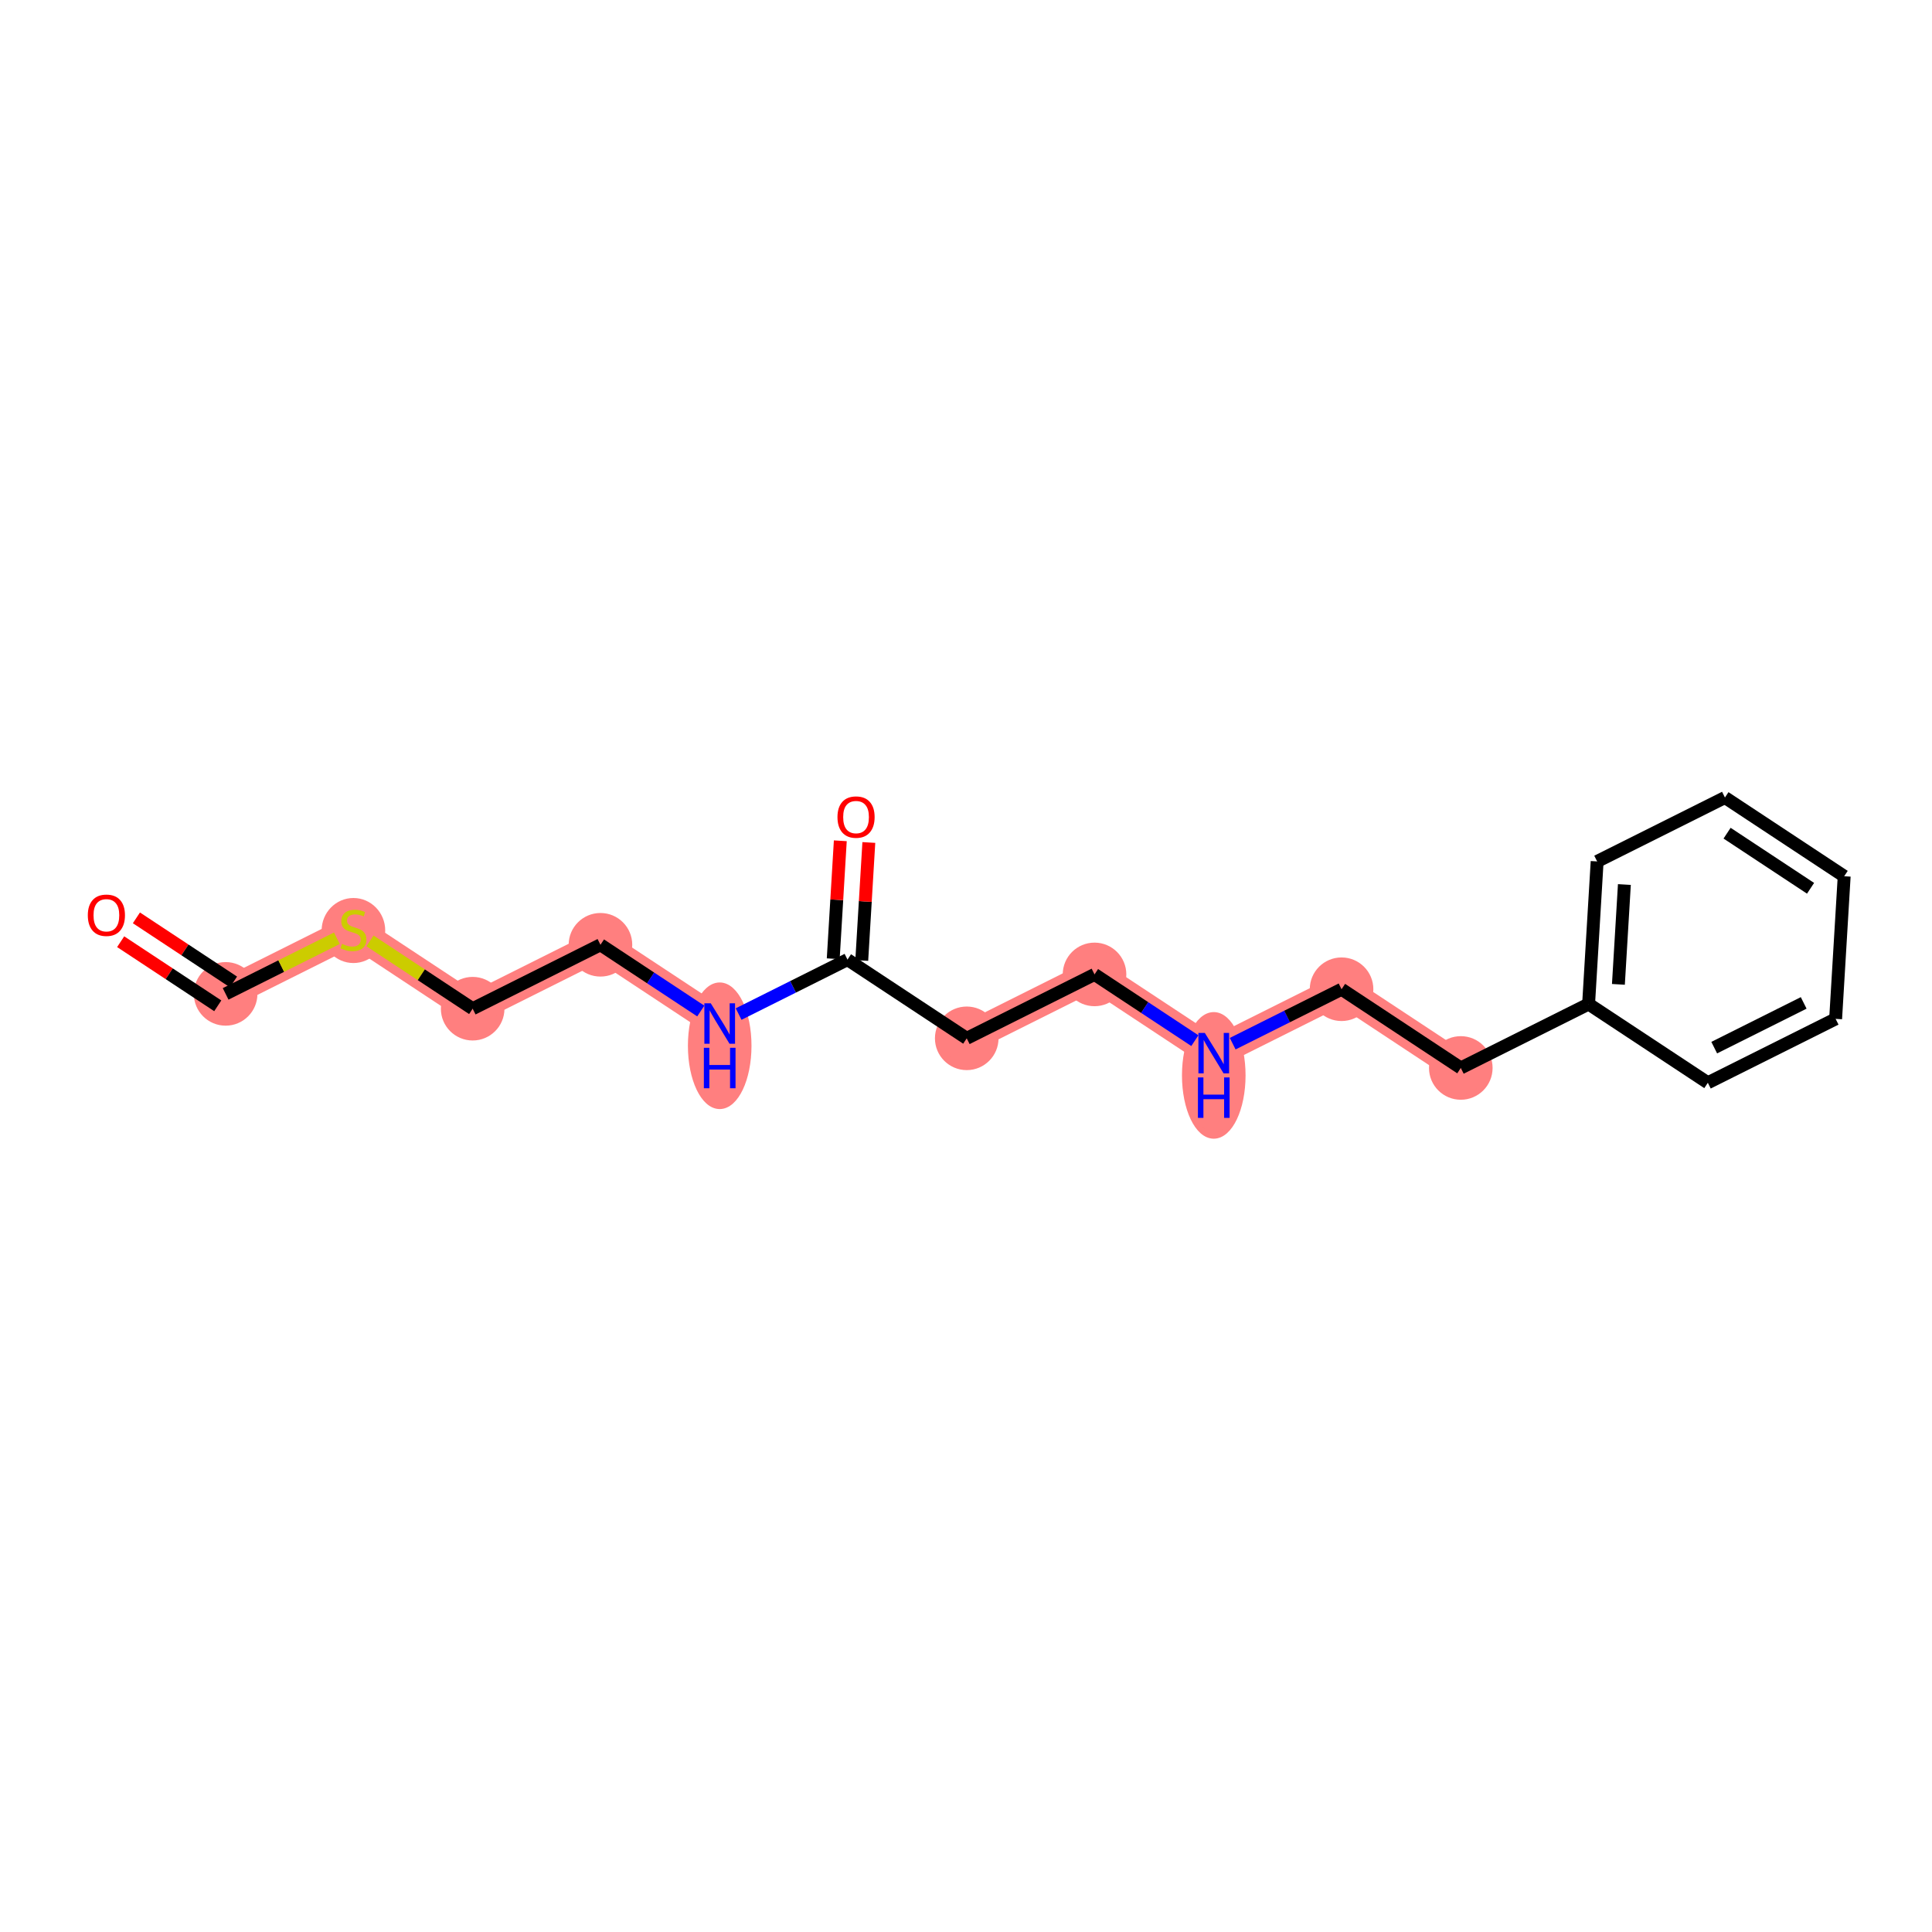 <?xml version='1.0' encoding='iso-8859-1'?>
<svg version='1.1' baseProfile='full'
              xmlns='http://www.w3.org/2000/svg'
                      xmlns:rdkit='http://www.rdkit.org/xml'
                      xmlns:xlink='http://www.w3.org/1999/xlink'
                  xml:space='preserve'
width='300px' height='300px' viewBox='0 0 300 300'>
<!-- END OF HEADER -->
<rect style='opacity:1.0;fill:#FFFFFF;stroke:none' width='300' height='300' x='0' y='0'> </rect>
<rect style='opacity:1.0;fill:#FFFFFF;stroke:none' width='300' height='300' x='0' y='0'> </rect>
<path d='M 35.036,154.329 L 54.88,144.406' style='fill:none;fill-rule:evenodd;stroke:#FF7F7F;stroke-width:4.7px;stroke-linecap:butt;stroke-linejoin:miter;stroke-opacity:1' />
<path d='M 54.88,144.406 L 73.395,156.63' style='fill:none;fill-rule:evenodd;stroke:#FF7F7F;stroke-width:4.7px;stroke-linecap:butt;stroke-linejoin:miter;stroke-opacity:1' />
<path d='M 73.395,156.63 L 93.239,146.706' style='fill:none;fill-rule:evenodd;stroke:#FF7F7F;stroke-width:4.7px;stroke-linecap:butt;stroke-linejoin:miter;stroke-opacity:1' />
<path d='M 93.239,146.706 L 111.755,158.93' style='fill:none;fill-rule:evenodd;stroke:#FF7F7F;stroke-width:4.7px;stroke-linecap:butt;stroke-linejoin:miter;stroke-opacity:1' />
<path d='M 150.114,161.231 L 169.958,151.307' style='fill:none;fill-rule:evenodd;stroke:#FF7F7F;stroke-width:4.7px;stroke-linecap:butt;stroke-linejoin:miter;stroke-opacity:1' />
<path d='M 169.958,151.307 L 188.473,163.531' style='fill:none;fill-rule:evenodd;stroke:#FF7F7F;stroke-width:4.7px;stroke-linecap:butt;stroke-linejoin:miter;stroke-opacity:1' />
<path d='M 188.473,163.531 L 208.317,153.608' style='fill:none;fill-rule:evenodd;stroke:#FF7F7F;stroke-width:4.7px;stroke-linecap:butt;stroke-linejoin:miter;stroke-opacity:1' />
<path d='M 208.317,153.608 L 226.832,165.832' style='fill:none;fill-rule:evenodd;stroke:#FF7F7F;stroke-width:4.7px;stroke-linecap:butt;stroke-linejoin:miter;stroke-opacity:1' />
<ellipse cx='35.036' cy='154.329' rx='4.437' ry='4.437'  style='fill:#FF7F7F;fill-rule:evenodd;stroke:#FF7F7F;stroke-width:1.0px;stroke-linecap:butt;stroke-linejoin:miter;stroke-opacity:1' />
<ellipse cx='54.88' cy='144.49' rx='4.437' ry='4.55'  style='fill:#FF7F7F;fill-rule:evenodd;stroke:#FF7F7F;stroke-width:1.0px;stroke-linecap:butt;stroke-linejoin:miter;stroke-opacity:1' />
<ellipse cx='73.395' cy='156.63' rx='4.437' ry='4.437'  style='fill:#FF7F7F;fill-rule:evenodd;stroke:#FF7F7F;stroke-width:1.0px;stroke-linecap:butt;stroke-linejoin:miter;stroke-opacity:1' />
<ellipse cx='93.239' cy='146.706' rx='4.437' ry='4.437'  style='fill:#FF7F7F;fill-rule:evenodd;stroke:#FF7F7F;stroke-width:1.0px;stroke-linecap:butt;stroke-linejoin:miter;stroke-opacity:1' />
<ellipse cx='111.755' cy='162.386' rx='4.437' ry='9.33'  style='fill:#FF7F7F;fill-rule:evenodd;stroke:#FF7F7F;stroke-width:1.0px;stroke-linecap:butt;stroke-linejoin:miter;stroke-opacity:1' />
<ellipse cx='150.114' cy='161.231' rx='4.437' ry='4.437'  style='fill:#FF7F7F;fill-rule:evenodd;stroke:#FF7F7F;stroke-width:1.0px;stroke-linecap:butt;stroke-linejoin:miter;stroke-opacity:1' />
<ellipse cx='169.958' cy='151.307' rx='4.437' ry='4.437'  style='fill:#FF7F7F;fill-rule:evenodd;stroke:#FF7F7F;stroke-width:1.0px;stroke-linecap:butt;stroke-linejoin:miter;stroke-opacity:1' />
<ellipse cx='188.473' cy='166.987' rx='4.437' ry='9.33'  style='fill:#FF7F7F;fill-rule:evenodd;stroke:#FF7F7F;stroke-width:1.0px;stroke-linecap:butt;stroke-linejoin:miter;stroke-opacity:1' />
<ellipse cx='208.317' cy='153.608' rx='4.437' ry='4.437'  style='fill:#FF7F7F;fill-rule:evenodd;stroke:#FF7F7F;stroke-width:1.0px;stroke-linecap:butt;stroke-linejoin:miter;stroke-opacity:1' />
<ellipse cx='226.832' cy='165.832' rx='4.437' ry='4.437'  style='fill:#FF7F7F;fill-rule:evenodd;stroke:#FF7F7F;stroke-width:1.0px;stroke-linecap:butt;stroke-linejoin:miter;stroke-opacity:1' />
<path class='bond-0 atom-0 atom-1' d='M 18.737,146.227 L 26.276,151.204' style='fill:none;fill-rule:evenodd;stroke:#FF0000;stroke-width:2.0px;stroke-linecap:butt;stroke-linejoin:miter;stroke-opacity:1' />
<path class='bond-0 atom-0 atom-1' d='M 26.276,151.204 L 33.814,156.181' style='fill:none;fill-rule:evenodd;stroke:#000000;stroke-width:2.0px;stroke-linecap:butt;stroke-linejoin:miter;stroke-opacity:1' />
<path class='bond-0 atom-0 atom-1' d='M 21.182,142.524 L 28.72,147.501' style='fill:none;fill-rule:evenodd;stroke:#FF0000;stroke-width:2.0px;stroke-linecap:butt;stroke-linejoin:miter;stroke-opacity:1' />
<path class='bond-0 atom-0 atom-1' d='M 28.72,147.501 L 36.258,152.477' style='fill:none;fill-rule:evenodd;stroke:#000000;stroke-width:2.0px;stroke-linecap:butt;stroke-linejoin:miter;stroke-opacity:1' />
<path class='bond-1 atom-1 atom-2' d='M 35.036,154.329 L 43.673,150.01' style='fill:none;fill-rule:evenodd;stroke:#000000;stroke-width:2.0px;stroke-linecap:butt;stroke-linejoin:miter;stroke-opacity:1' />
<path class='bond-1 atom-1 atom-2' d='M 43.673,150.01 L 52.311,145.691' style='fill:none;fill-rule:evenodd;stroke:#CCCC00;stroke-width:2.0px;stroke-linecap:butt;stroke-linejoin:miter;stroke-opacity:1' />
<path class='bond-2 atom-2 atom-3' d='M 57.449,146.102 L 65.422,151.366' style='fill:none;fill-rule:evenodd;stroke:#CCCC00;stroke-width:2.0px;stroke-linecap:butt;stroke-linejoin:miter;stroke-opacity:1' />
<path class='bond-2 atom-2 atom-3' d='M 65.422,151.366 L 73.395,156.63' style='fill:none;fill-rule:evenodd;stroke:#000000;stroke-width:2.0px;stroke-linecap:butt;stroke-linejoin:miter;stroke-opacity:1' />
<path class='bond-3 atom-3 atom-4' d='M 73.395,156.63 L 93.239,146.706' style='fill:none;fill-rule:evenodd;stroke:#000000;stroke-width:2.0px;stroke-linecap:butt;stroke-linejoin:miter;stroke-opacity:1' />
<path class='bond-4 atom-4 atom-5' d='M 93.239,146.706 L 101.028,151.849' style='fill:none;fill-rule:evenodd;stroke:#000000;stroke-width:2.0px;stroke-linecap:butt;stroke-linejoin:miter;stroke-opacity:1' />
<path class='bond-4 atom-4 atom-5' d='M 101.028,151.849 L 108.817,156.991' style='fill:none;fill-rule:evenodd;stroke:#0000FF;stroke-width:2.0px;stroke-linecap:butt;stroke-linejoin:miter;stroke-opacity:1' />
<path class='bond-5 atom-5 atom-6' d='M 114.692,157.461 L 123.145,153.234' style='fill:none;fill-rule:evenodd;stroke:#0000FF;stroke-width:2.0px;stroke-linecap:butt;stroke-linejoin:miter;stroke-opacity:1' />
<path class='bond-5 atom-5 atom-6' d='M 123.145,153.234 L 131.598,149.007' style='fill:none;fill-rule:evenodd;stroke:#000000;stroke-width:2.0px;stroke-linecap:butt;stroke-linejoin:miter;stroke-opacity:1' />
<path class='bond-6 atom-6 atom-7' d='M 133.813,149.14 L 134.362,139.981' style='fill:none;fill-rule:evenodd;stroke:#000000;stroke-width:2.0px;stroke-linecap:butt;stroke-linejoin:miter;stroke-opacity:1' />
<path class='bond-6 atom-6 atom-7' d='M 134.362,139.981 L 134.912,130.822' style='fill:none;fill-rule:evenodd;stroke:#FF0000;stroke-width:2.0px;stroke-linecap:butt;stroke-linejoin:miter;stroke-opacity:1' />
<path class='bond-6 atom-6 atom-7' d='M 129.384,148.874 L 129.933,139.715' style='fill:none;fill-rule:evenodd;stroke:#000000;stroke-width:2.0px;stroke-linecap:butt;stroke-linejoin:miter;stroke-opacity:1' />
<path class='bond-6 atom-6 atom-7' d='M 129.933,139.715 L 130.482,130.557' style='fill:none;fill-rule:evenodd;stroke:#FF0000;stroke-width:2.0px;stroke-linecap:butt;stroke-linejoin:miter;stroke-opacity:1' />
<path class='bond-7 atom-6 atom-8' d='M 131.598,149.007 L 150.114,161.231' style='fill:none;fill-rule:evenodd;stroke:#000000;stroke-width:2.0px;stroke-linecap:butt;stroke-linejoin:miter;stroke-opacity:1' />
<path class='bond-8 atom-8 atom-9' d='M 150.114,161.231 L 169.958,151.307' style='fill:none;fill-rule:evenodd;stroke:#000000;stroke-width:2.0px;stroke-linecap:butt;stroke-linejoin:miter;stroke-opacity:1' />
<path class='bond-9 atom-9 atom-10' d='M 169.958,151.307 L 177.747,156.45' style='fill:none;fill-rule:evenodd;stroke:#000000;stroke-width:2.0px;stroke-linecap:butt;stroke-linejoin:miter;stroke-opacity:1' />
<path class='bond-9 atom-9 atom-10' d='M 177.747,156.45 L 185.536,161.592' style='fill:none;fill-rule:evenodd;stroke:#0000FF;stroke-width:2.0px;stroke-linecap:butt;stroke-linejoin:miter;stroke-opacity:1' />
<path class='bond-10 atom-10 atom-11' d='M 191.411,162.062 L 199.864,157.835' style='fill:none;fill-rule:evenodd;stroke:#0000FF;stroke-width:2.0px;stroke-linecap:butt;stroke-linejoin:miter;stroke-opacity:1' />
<path class='bond-10 atom-10 atom-11' d='M 199.864,157.835 L 208.317,153.608' style='fill:none;fill-rule:evenodd;stroke:#000000;stroke-width:2.0px;stroke-linecap:butt;stroke-linejoin:miter;stroke-opacity:1' />
<path class='bond-11 atom-11 atom-12' d='M 208.317,153.608 L 226.832,165.832' style='fill:none;fill-rule:evenodd;stroke:#000000;stroke-width:2.0px;stroke-linecap:butt;stroke-linejoin:miter;stroke-opacity:1' />
<path class='bond-12 atom-12 atom-13' d='M 226.832,165.832 L 246.676,155.908' style='fill:none;fill-rule:evenodd;stroke:#000000;stroke-width:2.0px;stroke-linecap:butt;stroke-linejoin:miter;stroke-opacity:1' />
<path class='bond-13 atom-13 atom-14' d='M 246.676,155.908 L 248.004,133.762' style='fill:none;fill-rule:evenodd;stroke:#000000;stroke-width:2.0px;stroke-linecap:butt;stroke-linejoin:miter;stroke-opacity:1' />
<path class='bond-13 atom-13 atom-14' d='M 251.305,152.852 L 252.234,137.349' style='fill:none;fill-rule:evenodd;stroke:#000000;stroke-width:2.0px;stroke-linecap:butt;stroke-linejoin:miter;stroke-opacity:1' />
<path class='bond-18 atom-18 atom-13' d='M 265.192,168.132 L 246.676,155.908' style='fill:none;fill-rule:evenodd;stroke:#000000;stroke-width:2.0px;stroke-linecap:butt;stroke-linejoin:miter;stroke-opacity:1' />
<path class='bond-14 atom-14 atom-15' d='M 248.004,133.762 L 267.848,123.839' style='fill:none;fill-rule:evenodd;stroke:#000000;stroke-width:2.0px;stroke-linecap:butt;stroke-linejoin:miter;stroke-opacity:1' />
<path class='bond-15 atom-15 atom-16' d='M 267.848,123.839 L 286.364,136.062' style='fill:none;fill-rule:evenodd;stroke:#000000;stroke-width:2.0px;stroke-linecap:butt;stroke-linejoin:miter;stroke-opacity:1' />
<path class='bond-15 atom-15 atom-16' d='M 268.181,129.375 L 281.142,137.932' style='fill:none;fill-rule:evenodd;stroke:#000000;stroke-width:2.0px;stroke-linecap:butt;stroke-linejoin:miter;stroke-opacity:1' />
<path class='bond-16 atom-16 atom-17' d='M 286.364,136.062 L 285.035,158.209' style='fill:none;fill-rule:evenodd;stroke:#000000;stroke-width:2.0px;stroke-linecap:butt;stroke-linejoin:miter;stroke-opacity:1' />
<path class='bond-17 atom-17 atom-18' d='M 285.035,158.209 L 265.192,168.132' style='fill:none;fill-rule:evenodd;stroke:#000000;stroke-width:2.0px;stroke-linecap:butt;stroke-linejoin:miter;stroke-opacity:1' />
<path class='bond-17 atom-17 atom-18' d='M 280.074,155.729 L 266.184,162.675' style='fill:none;fill-rule:evenodd;stroke:#000000;stroke-width:2.0px;stroke-linecap:butt;stroke-linejoin:miter;stroke-opacity:1' />
<path  class='atom-0' d='M 13.636 142.123
Q 13.636 140.614, 14.382 139.771
Q 15.127 138.928, 16.521 138.928
Q 17.914 138.928, 18.659 139.771
Q 19.405 140.614, 19.405 142.123
Q 19.405 143.65, 18.651 144.519
Q 17.896 145.38, 16.521 145.38
Q 15.136 145.38, 14.382 144.519
Q 13.636 143.658, 13.636 142.123
M 16.521 144.67
Q 17.479 144.67, 17.994 144.031
Q 18.517 143.383, 18.517 142.123
Q 18.517 140.89, 17.994 140.268
Q 17.479 139.638, 16.521 139.638
Q 15.562 139.638, 15.039 140.259
Q 14.524 140.881, 14.524 142.123
Q 14.524 143.392, 15.039 144.031
Q 15.562 144.67, 16.521 144.67
' fill='#FF0000'/>
<path  class='atom-2' d='M 53.105 146.562
Q 53.176 146.589, 53.469 146.713
Q 53.762 146.838, 54.081 146.917
Q 54.41 146.988, 54.729 146.988
Q 55.324 146.988, 55.67 146.704
Q 56.016 146.412, 56.016 145.906
Q 56.016 145.56, 55.838 145.347
Q 55.67 145.134, 55.404 145.018
Q 55.137 144.903, 54.694 144.77
Q 54.134 144.601, 53.797 144.441
Q 53.469 144.282, 53.229 143.944
Q 52.998 143.607, 52.998 143.039
Q 52.998 142.249, 53.531 141.761
Q 54.072 141.273, 55.137 141.273
Q 55.865 141.273, 56.69 141.619
L 56.486 142.303
Q 55.732 141.992, 55.164 141.992
Q 54.551 141.992, 54.214 142.249
Q 53.877 142.498, 53.886 142.933
Q 53.886 143.27, 54.054 143.474
Q 54.232 143.678, 54.48 143.794
Q 54.738 143.909, 55.164 144.042
Q 55.732 144.22, 56.069 144.397
Q 56.406 144.575, 56.646 144.938
Q 56.894 145.293, 56.894 145.906
Q 56.894 146.775, 56.309 147.246
Q 55.732 147.707, 54.764 147.707
Q 54.205 147.707, 53.779 147.583
Q 53.362 147.468, 52.865 147.264
L 53.105 146.562
' fill='#CCCC00'/>
<path  class='atom-5' d='M 110.366 155.788
L 112.425 159.116
Q 112.629 159.445, 112.957 160.039
Q 113.286 160.634, 113.303 160.669
L 113.303 155.788
L 114.137 155.788
L 114.137 162.072
L 113.277 162.072
L 111.067 158.433
Q 110.81 158.007, 110.534 157.519
Q 110.268 157.031, 110.188 156.88
L 110.188 162.072
L 109.372 162.072
L 109.372 155.788
L 110.366 155.788
' fill='#0000FF'/>
<path  class='atom-5' d='M 109.296 162.7
L 110.148 162.7
L 110.148 165.371
L 113.361 165.371
L 113.361 162.7
L 114.213 162.7
L 114.213 168.983
L 113.361 168.983
L 113.361 166.081
L 110.148 166.081
L 110.148 168.983
L 109.296 168.983
L 109.296 162.7
' fill='#0000FF'/>
<path  class='atom-7' d='M 130.042 126.878
Q 130.042 125.369, 130.788 124.526
Q 131.533 123.683, 132.927 123.683
Q 134.32 123.683, 135.065 124.526
Q 135.811 125.369, 135.811 126.878
Q 135.811 128.404, 135.056 129.274
Q 134.302 130.135, 132.927 130.135
Q 131.542 130.135, 130.788 129.274
Q 130.042 128.413, 130.042 126.878
M 132.927 129.425
Q 133.885 129.425, 134.4 128.786
Q 134.923 128.138, 134.923 126.878
Q 134.923 125.644, 134.4 125.023
Q 133.885 124.393, 132.927 124.393
Q 131.968 124.393, 131.445 125.014
Q 130.93 125.635, 130.93 126.878
Q 130.93 128.147, 131.445 128.786
Q 131.968 129.425, 132.927 129.425
' fill='#FF0000'/>
<path  class='atom-10' d='M 187.084 160.389
L 189.143 163.717
Q 189.347 164.046, 189.676 164.64
Q 190.004 165.235, 190.022 165.27
L 190.022 160.389
L 190.856 160.389
L 190.856 166.673
L 189.995 166.673
L 187.785 163.034
Q 187.528 162.608, 187.253 162.12
Q 186.987 161.632, 186.907 161.481
L 186.907 166.673
L 186.09 166.673
L 186.09 160.389
L 187.084 160.389
' fill='#0000FF'/>
<path  class='atom-10' d='M 186.015 167.301
L 186.867 167.301
L 186.867 169.972
L 190.079 169.972
L 190.079 167.301
L 190.931 167.301
L 190.931 173.584
L 190.079 173.584
L 190.079 170.682
L 186.867 170.682
L 186.867 173.584
L 186.015 173.584
L 186.015 167.301
' fill='#0000FF'/>
</svg>
